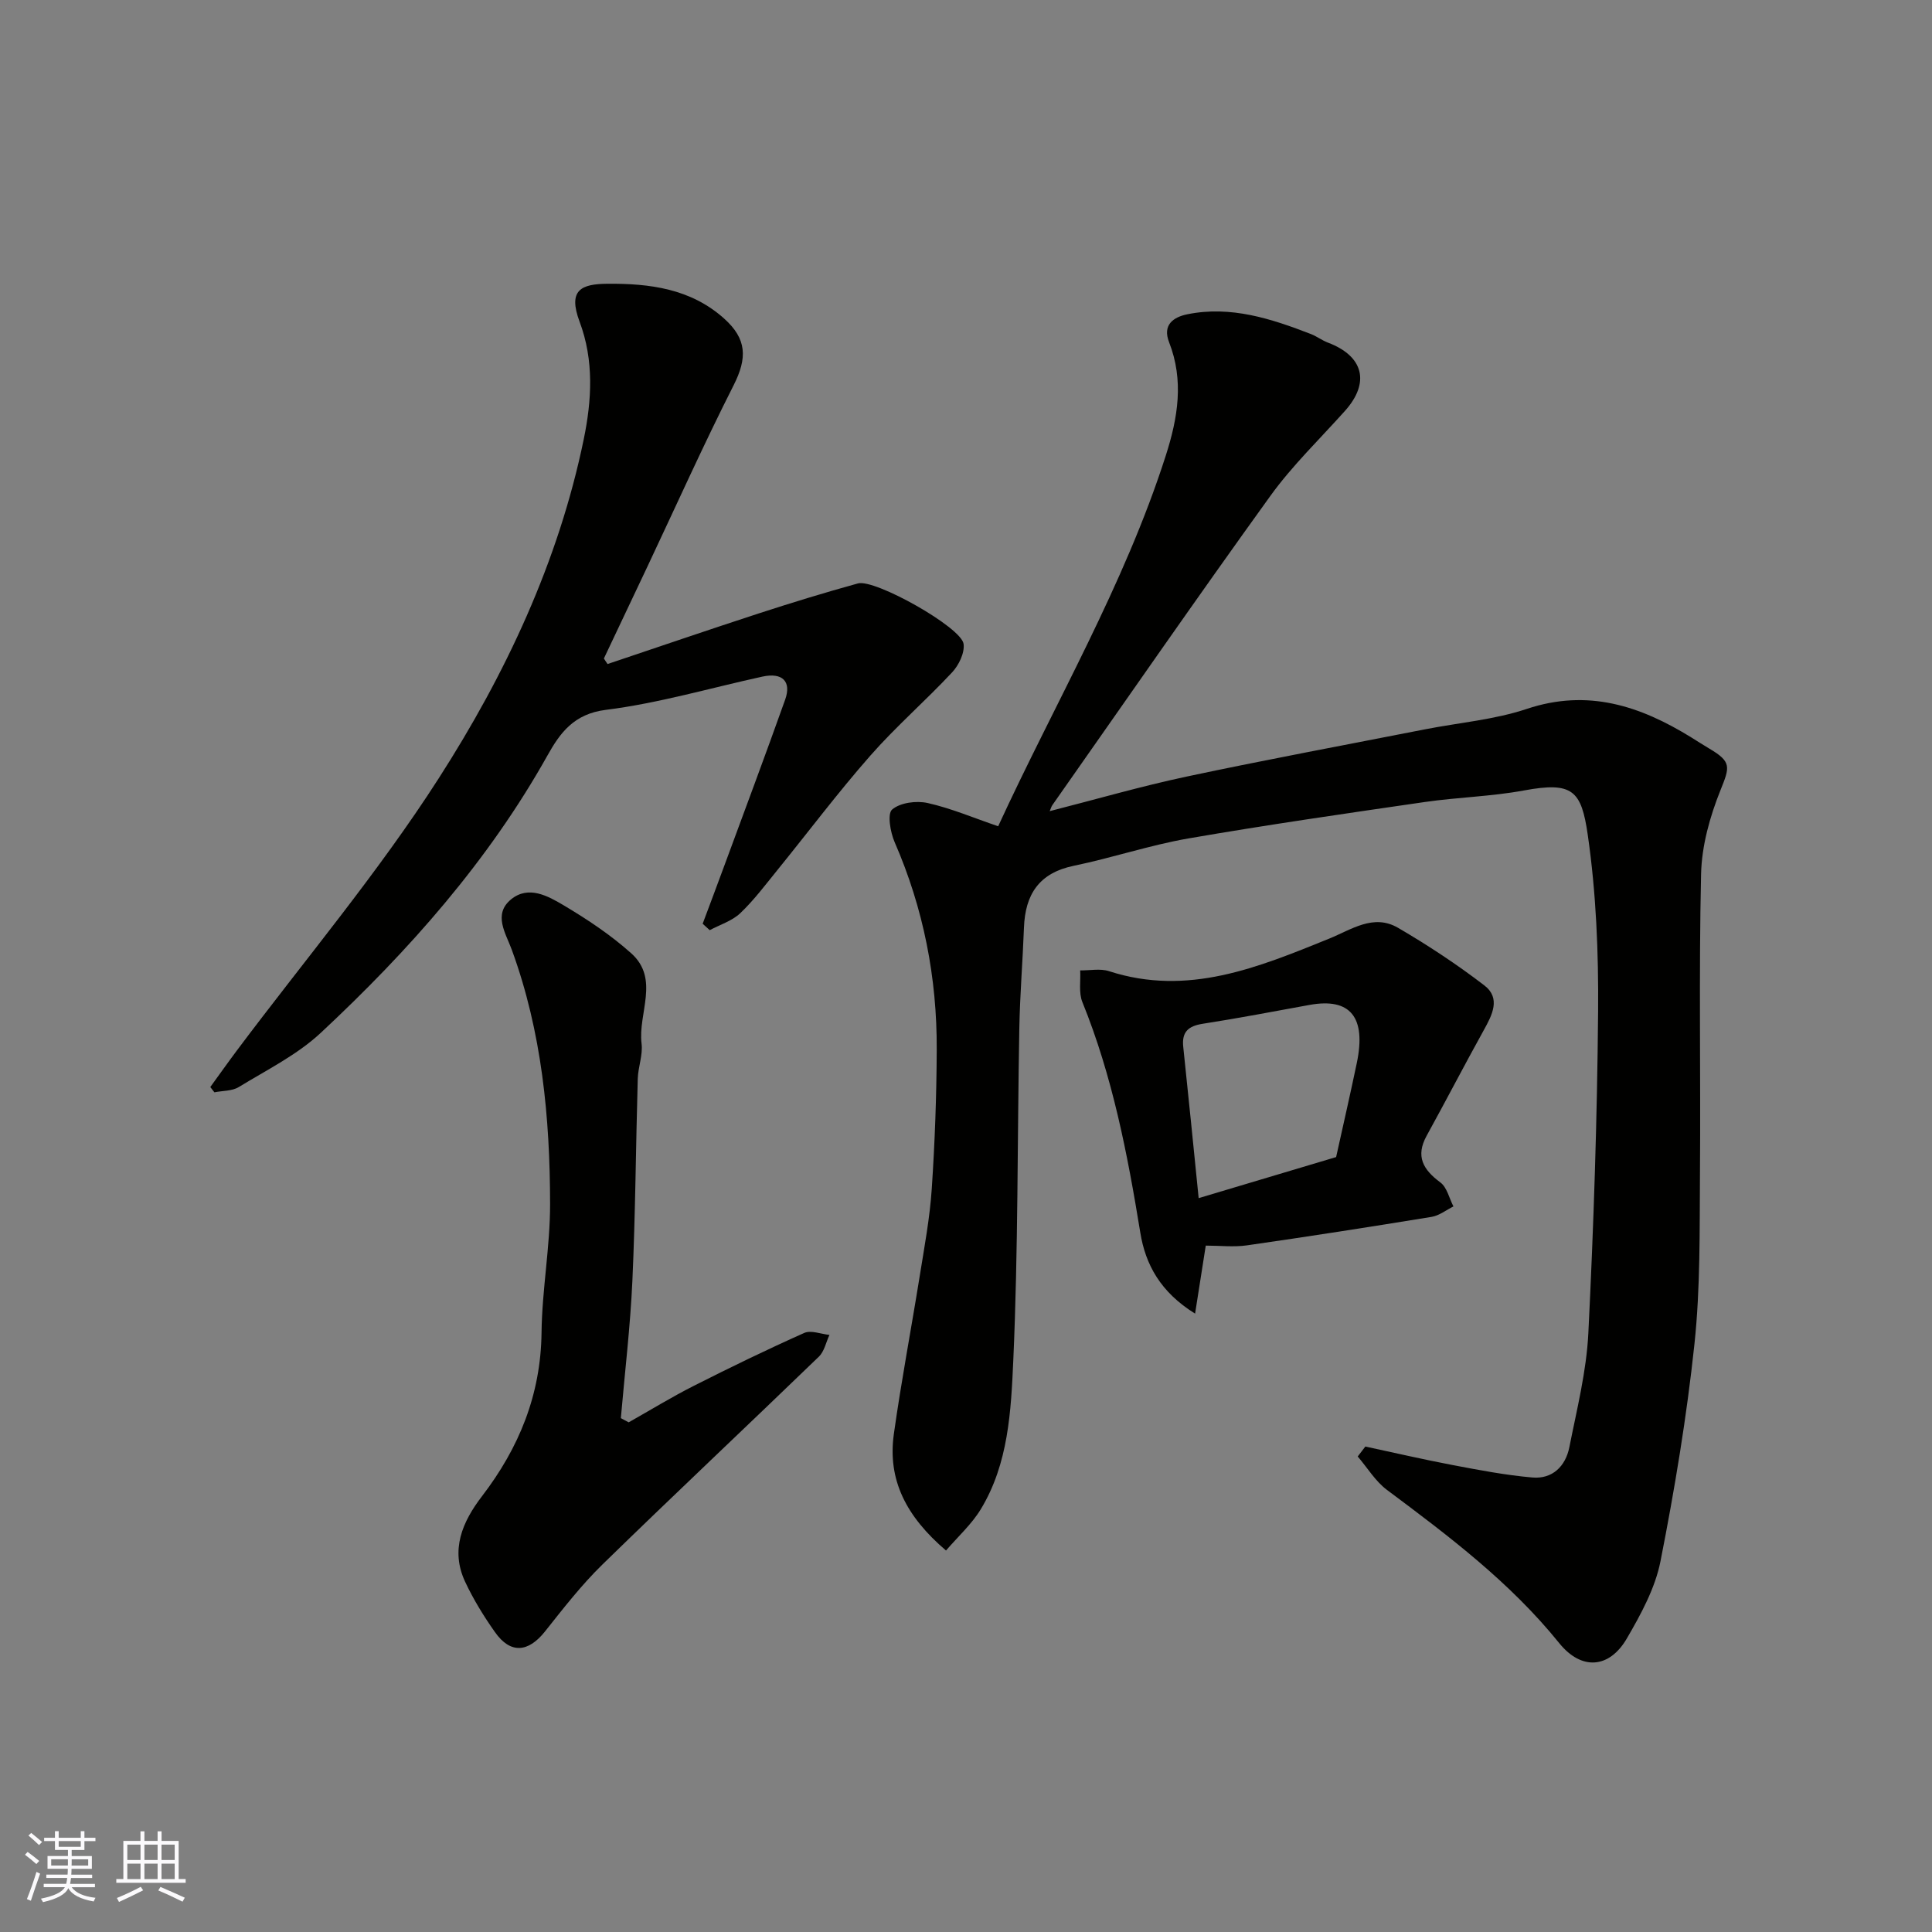 <svg enable-background="new 0 0 400 400" viewBox="0 0 400 400" xmlns="http://www.w3.org/2000/svg"><rect x="0" y="0" width="400" height="400" fill="#808080" stroke="none"/><g fill="#010100"><path d="m282.68 299.49c6.02 1.29 12.01 2.68 18.06 3.83 5.48 1.04 10.99 2.1 16.53 2.58 4.16.36 6.87-2.35 7.65-6.28 1.55-7.83 3.54-15.69 3.93-23.61 1.1-22.18 1.83-44.39 2.02-66.59.1-12.19-.4-24.52-2.14-36.56-1.33-9.22-3.13-11.07-13.23-9.2-6.76 1.25-13.71 1.4-20.53 2.39-16.33 2.37-32.67 4.73-48.93 7.54-7.99 1.39-15.76 4.02-23.72 5.66-7.19 1.48-10.07 5.92-10.32 12.82-.26 6.94-.83 13.86-.96 20.8-.42 22.93-.23 45.89-1.25 68.79-.47 10.47-1 21.38-6.73 30.81-1.88 3.1-4.69 5.63-7.2 8.55-8.28-7.07-12.12-14.65-10.8-24.11 1.54-10.97 3.62-21.86 5.37-32.8.96-5.97 2.08-11.96 2.48-17.98.64-9.58.99-19.19 1.03-28.79.07-14.89-2.73-29.24-8.71-42.97-.9-2.07-1.56-5.89-.52-6.77 1.68-1.43 5.03-1.87 7.37-1.34 4.85 1.09 9.51 3.08 14.58 4.81 11.78-25.58 26.09-49.86 34.71-76.77 2.5-7.81 3.78-15.51.68-23.44-1.4-3.57.83-5.2 3.81-5.8 8.99-1.81 17.33.92 25.55 4.1 1.22.47 2.29 1.31 3.51 1.77 7.4 2.79 8.78 8.28 3.55 14.13-5.21 5.83-10.91 11.31-15.46 17.62-15.28 21.18-30.14 42.67-45.15 64.04-.18.26-.27.6-.53 1.22 9.57-2.44 18.86-5.14 28.31-7.15 16.41-3.49 32.92-6.56 49.39-9.79 7.04-1.38 14.34-1.98 21.08-4.23 12.64-4.22 23.48-.62 34.03 5.89 1.25.77 2.48 1.58 3.74 2.32 4.67 2.75 4.26 3.81 2.33 8.61-2.2 5.47-3.89 11.53-4.02 17.38-.47 20.65-.07 41.33-.23 61.99-.09 11.77.1 23.61-1.14 35.28-1.6 15.08-4.1 30.1-7.03 44.98-1.1 5.59-4.05 10.98-6.96 15.99-3.64 6.26-9.41 6.68-14.01.98-10.15-12.58-22.85-22.16-35.65-31.71-2.41-1.8-4.07-4.6-6.07-6.93.52-.69 1.05-1.37 1.58-2.06z"/><path d="m125.79 137.48c10.43-3.5 20.84-7.07 31.31-10.48 6.8-2.21 13.64-4.31 20.53-6.21 3.51-.97 21.41 9.08 21.87 12.52.25 1.86-.99 4.41-2.37 5.89-5.5 5.89-11.63 11.21-16.94 17.25-6.7 7.62-12.81 15.76-19.21 23.65-2.49 3.06-4.87 6.26-7.71 8.96-1.7 1.61-4.19 2.38-6.33 3.52-.49-.44-.97-.89-1.46-1.33 1.5-4.01 3.01-8.02 4.49-12.04 4.22-11.45 8.5-22.87 12.59-34.36 1.35-3.79-.6-5.66-4.69-4.77-10.81 2.36-21.52 5.52-32.45 6.89-6.62.83-9.47 4.79-12.05 9.4-12.28 21.94-28.74 40.47-46.96 57.47-4.9 4.57-11.19 7.68-16.99 11.23-1.38.84-3.34.74-5.03 1.08-.28-.36-.56-.72-.85-1.09 1.84-2.53 3.64-5.08 5.52-7.59 14.01-18.7 29.16-36.67 41.75-56.29 13.83-21.54 24.81-44.84 30.05-70.25 1.66-8.05 2.15-16.31-.86-24.32-2.47-6.6.34-7.82 5.77-7.86 8.72-.07 17.21.99 24.15 7.2 4.71 4.22 4.84 8.15 1.96 13.83-6.26 12.37-11.94 25.03-17.86 37.57-2.99 6.33-6 12.65-8.99 18.98.24.4.5.78.76 1.15z"/><path d="m130.16 294.48c4.49-2.53 8.9-5.24 13.49-7.56 7.54-3.82 15.15-7.51 22.86-10.95 1.4-.62 3.46.23 5.22.41-.71 1.51-1.06 3.4-2.18 4.49-14.9 14.4-30.01 28.59-44.84 43.06-4.33 4.23-8.09 9.08-11.87 13.84-3.48 4.38-7.16 4.69-10.36.15-2.32-3.28-4.46-6.77-6.17-10.41-3.11-6.62-.58-12.43 3.47-17.72 7.68-10.02 12.19-21.02 12.34-33.89.1-8.87 1.78-17.73 1.77-26.59-.02-17.91-1.7-35.66-7.94-52.7-1.23-3.37-3.91-7.29-.16-10.39 3.64-3 7.7-.69 10.97 1.25 4.89 2.91 9.71 6.12 13.94 9.91 5.94 5.33 1.35 12.44 2.13 18.69.29 2.36-.72 4.85-.79 7.29-.4 13.92-.48 27.86-1.11 41.77-.43 9.51-1.57 18.99-2.39 28.48.53.29 1.08.58 1.62.87z"/><path d="m249.64 257.89c-.75 4.8-1.4 8.9-2.21 14.08-7.18-4.45-10.27-10.17-11.34-16.75-2.65-16.28-5.76-32.39-12-47.76-.78-1.93-.33-4.35-.45-6.55 2 .03 4.16-.43 5.97.16 16.32 5.3 30.92-.8 45.52-6.71 4.67-1.89 9.23-5.24 14.33-2.26 6.17 3.6 12.19 7.57 17.86 11.92 3.45 2.65 1.62 6.13-.14 9.3-4.01 7.23-7.81 14.57-11.8 21.81-2.36 4.28-.74 7.03 2.83 9.68 1.38 1.02 1.83 3.28 2.71 4.97-1.5.74-2.94 1.9-4.52 2.16-12.73 2.08-25.48 4.07-38.25 5.9-2.75.39-5.61.05-8.51.05zm26.99-18.33c1.43-6.48 2.92-12.96 4.28-19.47 1.99-9.51-1.35-13.57-9.79-12.03-7.36 1.34-14.71 2.75-22.1 3.9-3 .47-4.38 1.68-4.04 4.8 1.1 10.35 2.12 20.71 3.19 31.3 9.82-2.93 19.12-5.71 28.46-8.5z"/></g><path d="m5.17 384 .55-.58c.85.61 1.65 1.24 2.4 1.87l-.59.64c-.83-.73-1.62-1.37-2.36-1.93m1.22 9.53-.82-.34c.71-1.76 1.37-3.64 1.98-5.63.24.13.5.25.76.36-.6 1.67-1.24 3.54-1.92 5.61m-.5-13.5.57-.54c.56.44 1.31 1.06 2.26 1.87l-.64.64c-.68-.66-1.41-1.32-2.19-1.97m3.25.46h2.24v-1.36h.77v1.36h4.57v-1.36h.76v1.36h2.28v.69h-2.28v1.84h-2.64v1.26h4.18v2.64h-4.21c0 .45-.02.86-.05 1.21h4.32v.69h-4.38c-.04.34-.1.75-.19 1.22h5.15v.69h-4.82c.87 1.19 2.51 1.92 4.93 2.19-.17.31-.3.57-.37.76-2.77-.49-4.52-1.41-5.26-2.76-.56 1.26-2.3 2.23-5.24 2.9-.12-.24-.26-.48-.43-.72 2.73-.55 4.38-1.34 4.96-2.38h-4.38v-.69h4.65c.1-.38.17-.79.21-1.22h-4.32v-.69h4.4c.03-.34.05-.75.05-1.21h-4.2v-2.64h4.23v-1.26h-2.69v-1.84h-2.24zm1.46 4.46v1.29h3.45c.01-.4.02-.57.01-.53v-.32-.45h-3.46zm1.55-2.59h4.57v-1.19h-4.57zm6.11 2.59h-3.42v.77c-.01.19-.01.37-.02.53h3.44z" fill="#fbfafc"/><path d="m32.63 379.16h.82v1.98h3.54v7.89h1.45v.78h-14.36v-.78h1.46v-7.89h3.54v-1.98h.82v1.98h2.73zm-3.49 11.48.5.73c-1.61.82-3.28 1.63-5 2.41-.13-.27-.28-.55-.44-.82 1.75-.72 3.4-1.49 4.94-2.32m-2.78-5.55h2.73v-3.18h-2.73zm0 3.95h2.73v-3.2h-2.73zm3.54-3.95h2.73v-3.18h-2.73zm0 3.95h2.73v-3.2h-2.73zm7.89 4.68c-1.84-.92-3.51-1.7-5.02-2.32l.45-.73c1.89.8 3.57 1.55 5.04 2.23zm-1.62-11.81h-2.73v3.18h2.73zm-2.73 7.13h2.73v-3.2h-2.73z" fill="#fbfafc"/></svg>